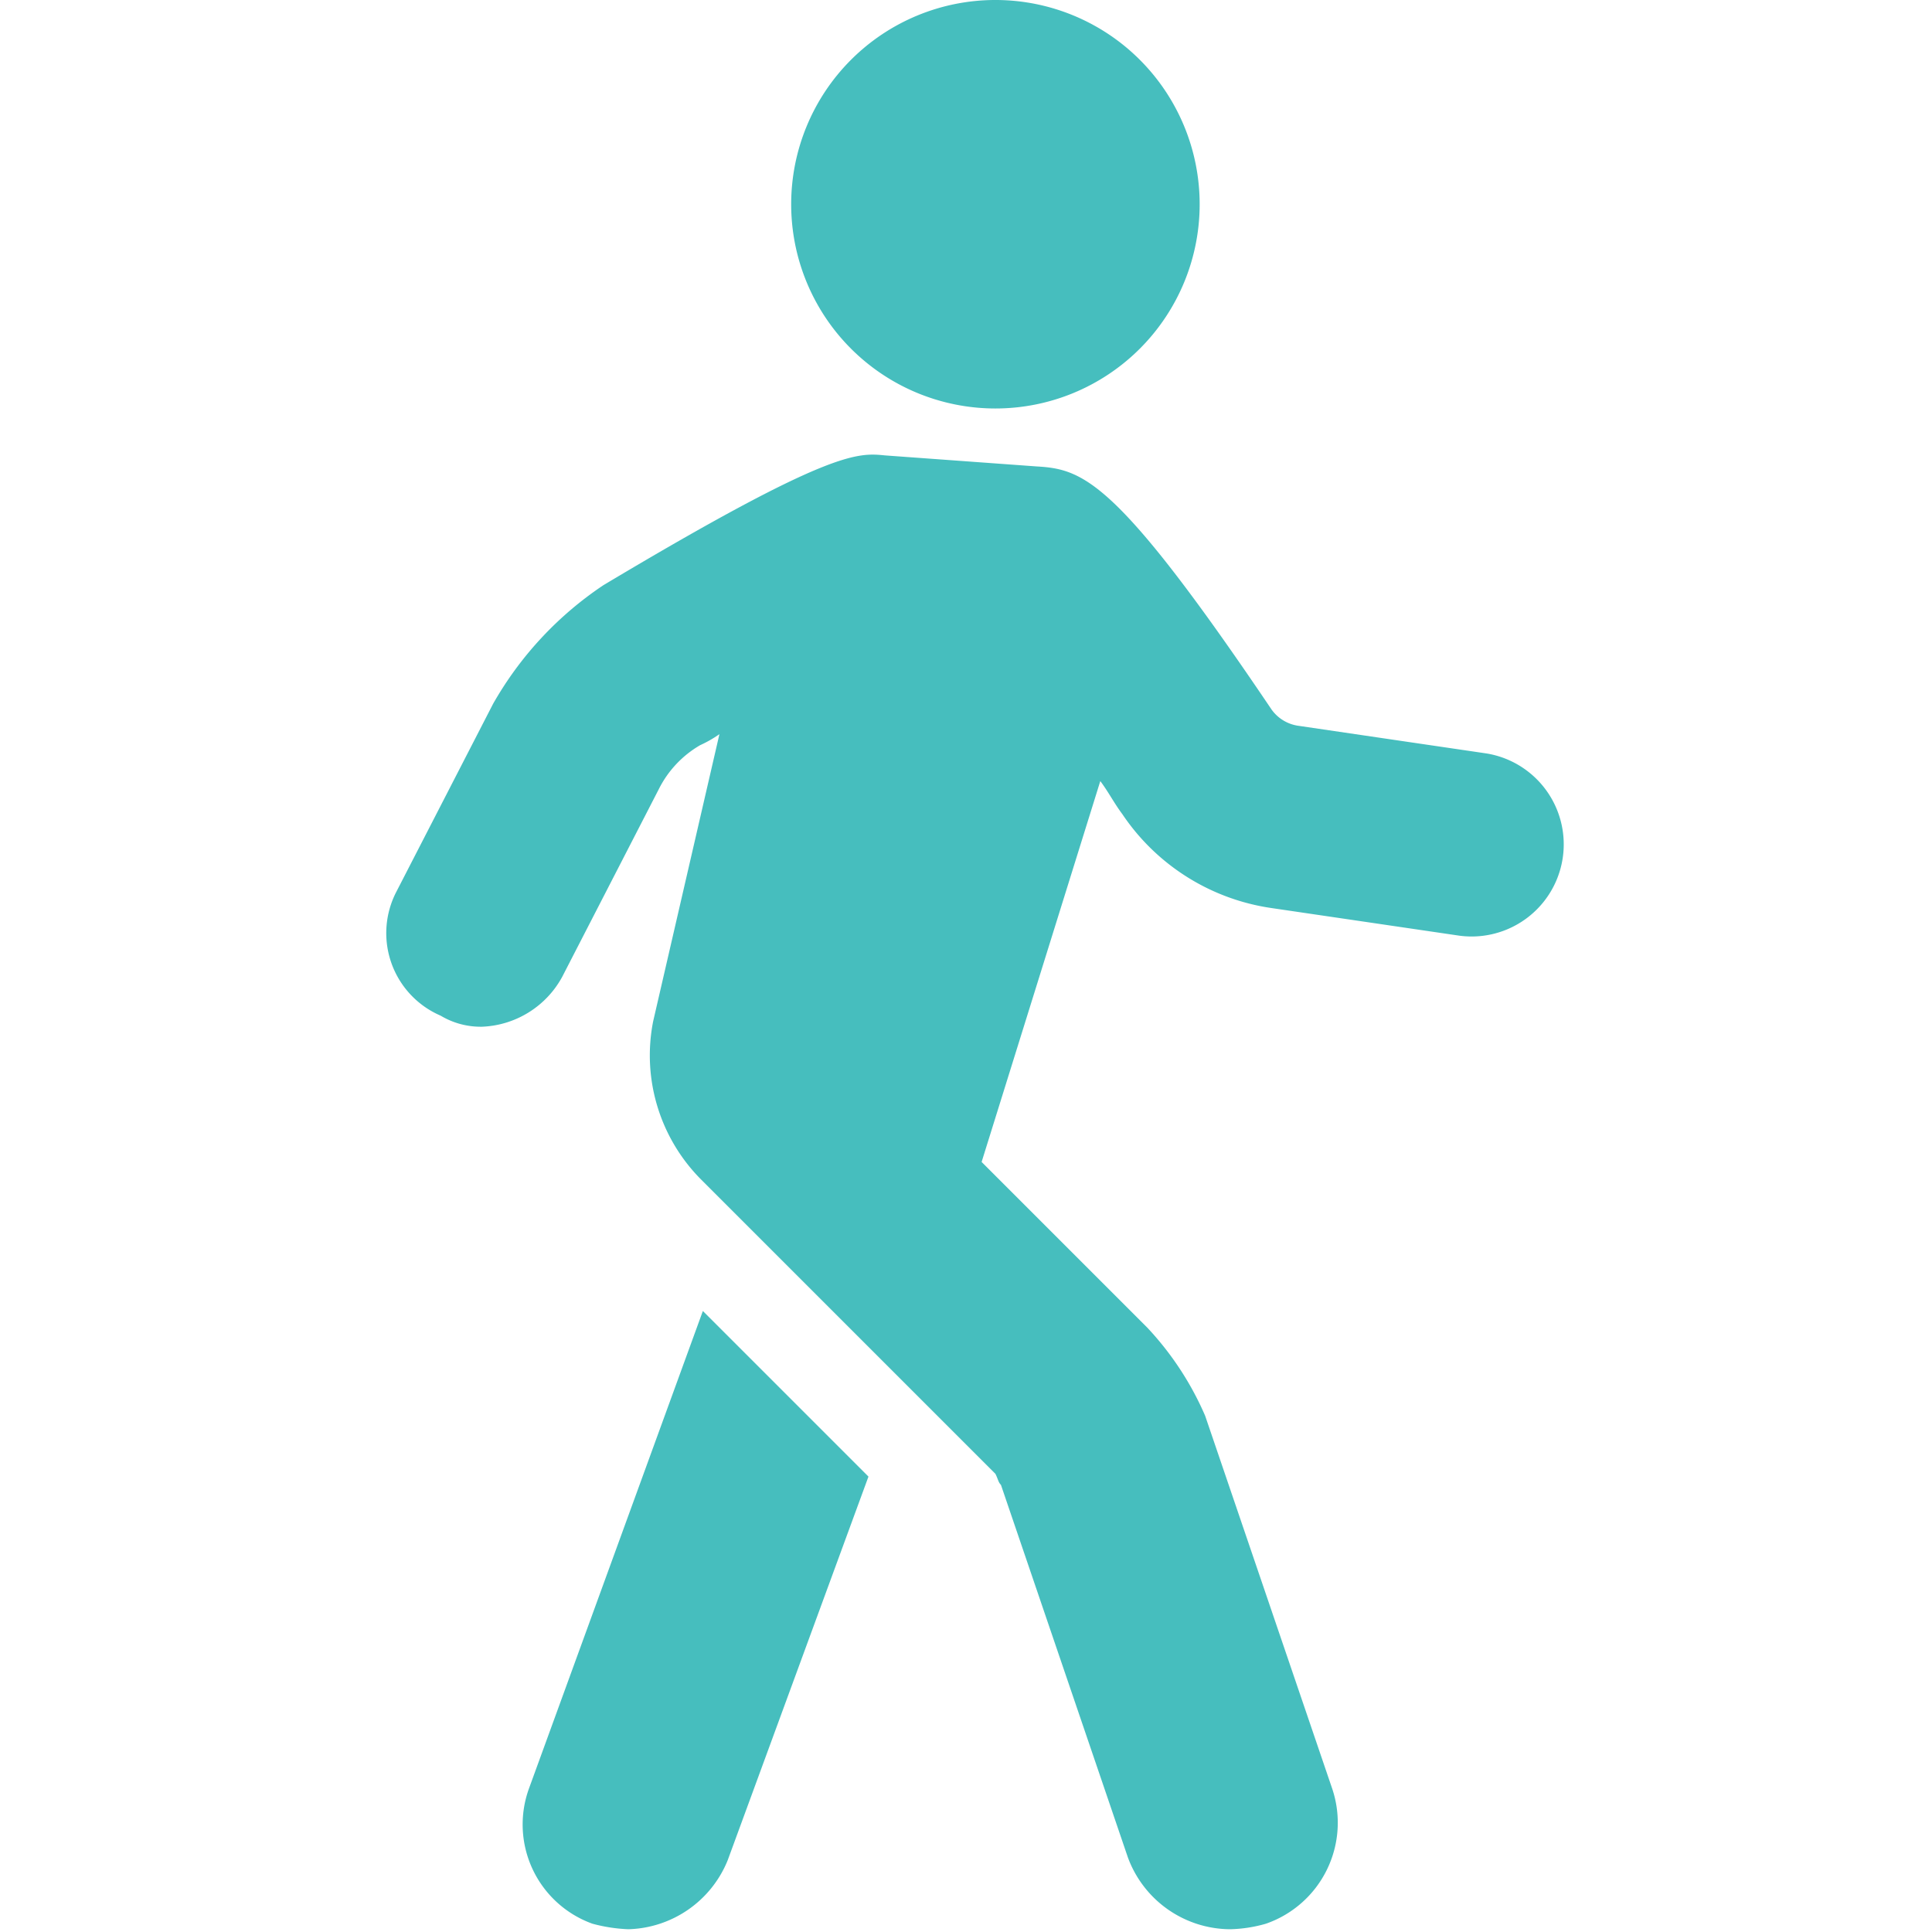 <svg xmlns="http://www.w3.org/2000/svg" xmlns:xlink="http://www.w3.org/1999/xlink" width="70" height="70" viewBox="0 0 70 70">
  <defs>
    <clipPath id="clip-path">
      <rect id="長方形_1535" data-name="長方形 1535" width="70" height="70" transform="translate(4257 3274)" fill="rgba(145,145,145,0.49)"/>
    </clipPath>
  </defs>
  <g id="ico_walk" transform="translate(-4257 -3274)" clip-path="url(#clip-path)">
    <g id="グループ_10396" data-name="グループ 10396" transform="translate(3732 1780)">
      <path id="パス_3896" data-name="パス 3896" d="M11.466,47.5l6,6-5.1,13.9a4,4,0,0,1-3.6,2.5,5.852,5.852,0,0,1-1.3-.2,3.821,3.821,0,0,1-2.3-4.9l6.3-17.3" transform="translate(539 1494)" fill="#46bebe"/>
      <path id="パス_3897" data-name="パス 3897" d="M.366,32.3l3.5-6.8a12.719,12.719,0,0,1,4-4.3c8.2-4.9,9.2-4.8,10.2-4.7l5.5.4c1.7.1,2.9.5,8.5,8.8a1.44,1.44,0,0,0,1,.6l6.8,1a3.338,3.338,0,0,1-1,6.6l-6.8-1a7.869,7.869,0,0,1-5.4-3.4c-.3-.4-.5-.8-.8-1.2l-4.3,13.8,6,6a11.077,11.077,0,0,1,2.1,3.2l4.6,13.5a3.873,3.873,0,0,1-2.4,4.9,5.066,5.066,0,0,1-1.3.2,3.971,3.971,0,0,1-3.7-2.6l-4.6-13.5c-.1-.1-.1-.2-.2-.4l-10.7-10.7a6.374,6.374,0,0,1-1.7-5.7l2.4-10.4a4.348,4.348,0,0,1-.7.4,3.814,3.814,0,0,0-1.5,1.6l-3.5,6.8a3.462,3.462,0,0,1-2.9,1.8,2.822,2.822,0,0,1-1.5-.4,3.255,3.255,0,0,1-1.6-4.5" transform="translate(539 1494)" fill="#46bebe"/>
      <path id="パス_3898" data-name="パス 3898" d="M22.066,0a7.4,7.4,0,1,1-7.4,7.4,7.4,7.4,0,0,1,7.4-7.4" transform="translate(539 1494)" fill="#46bebe"/>
    </g>
  </g>
</svg>
